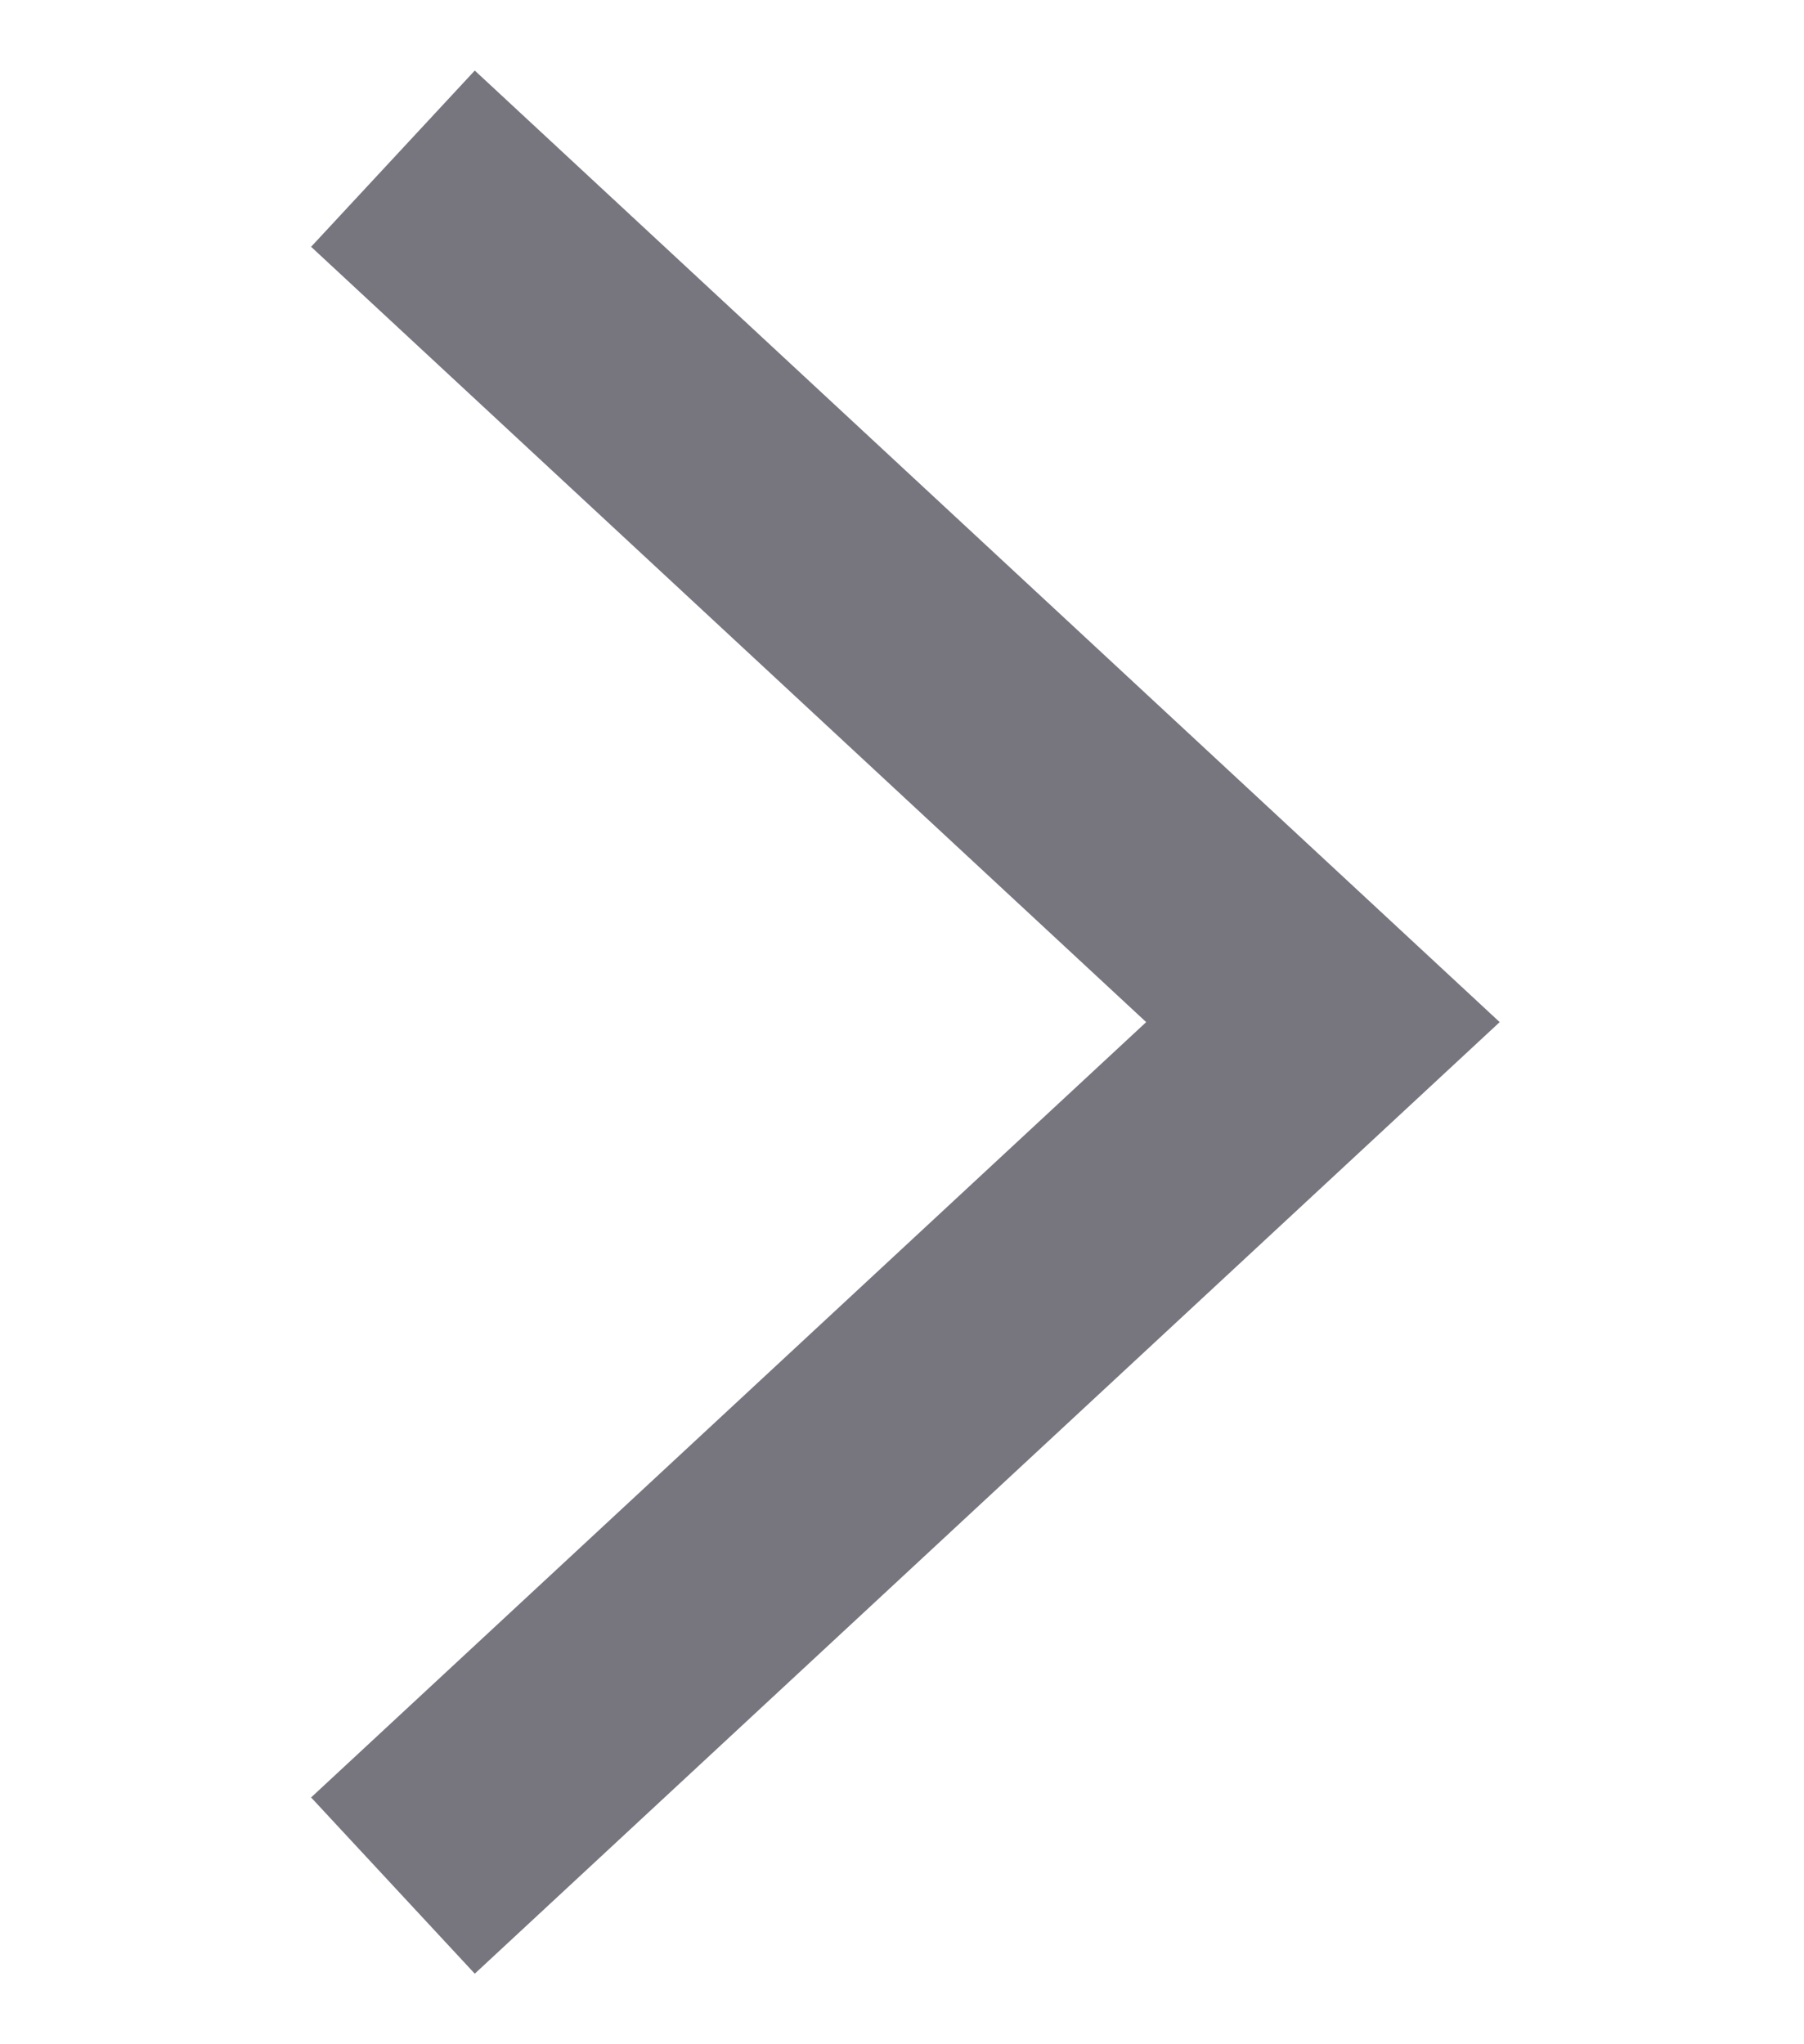 <svg width="15" height="17" viewBox="0 0 15 17" fill="none" xmlns="http://www.w3.org/2000/svg">
<path d="M4 15L11 8.5L4 2" stroke="#1D1929" stroke-opacity="0.6" stroke-width="2" stroke-linecap="square"/>
</svg>
